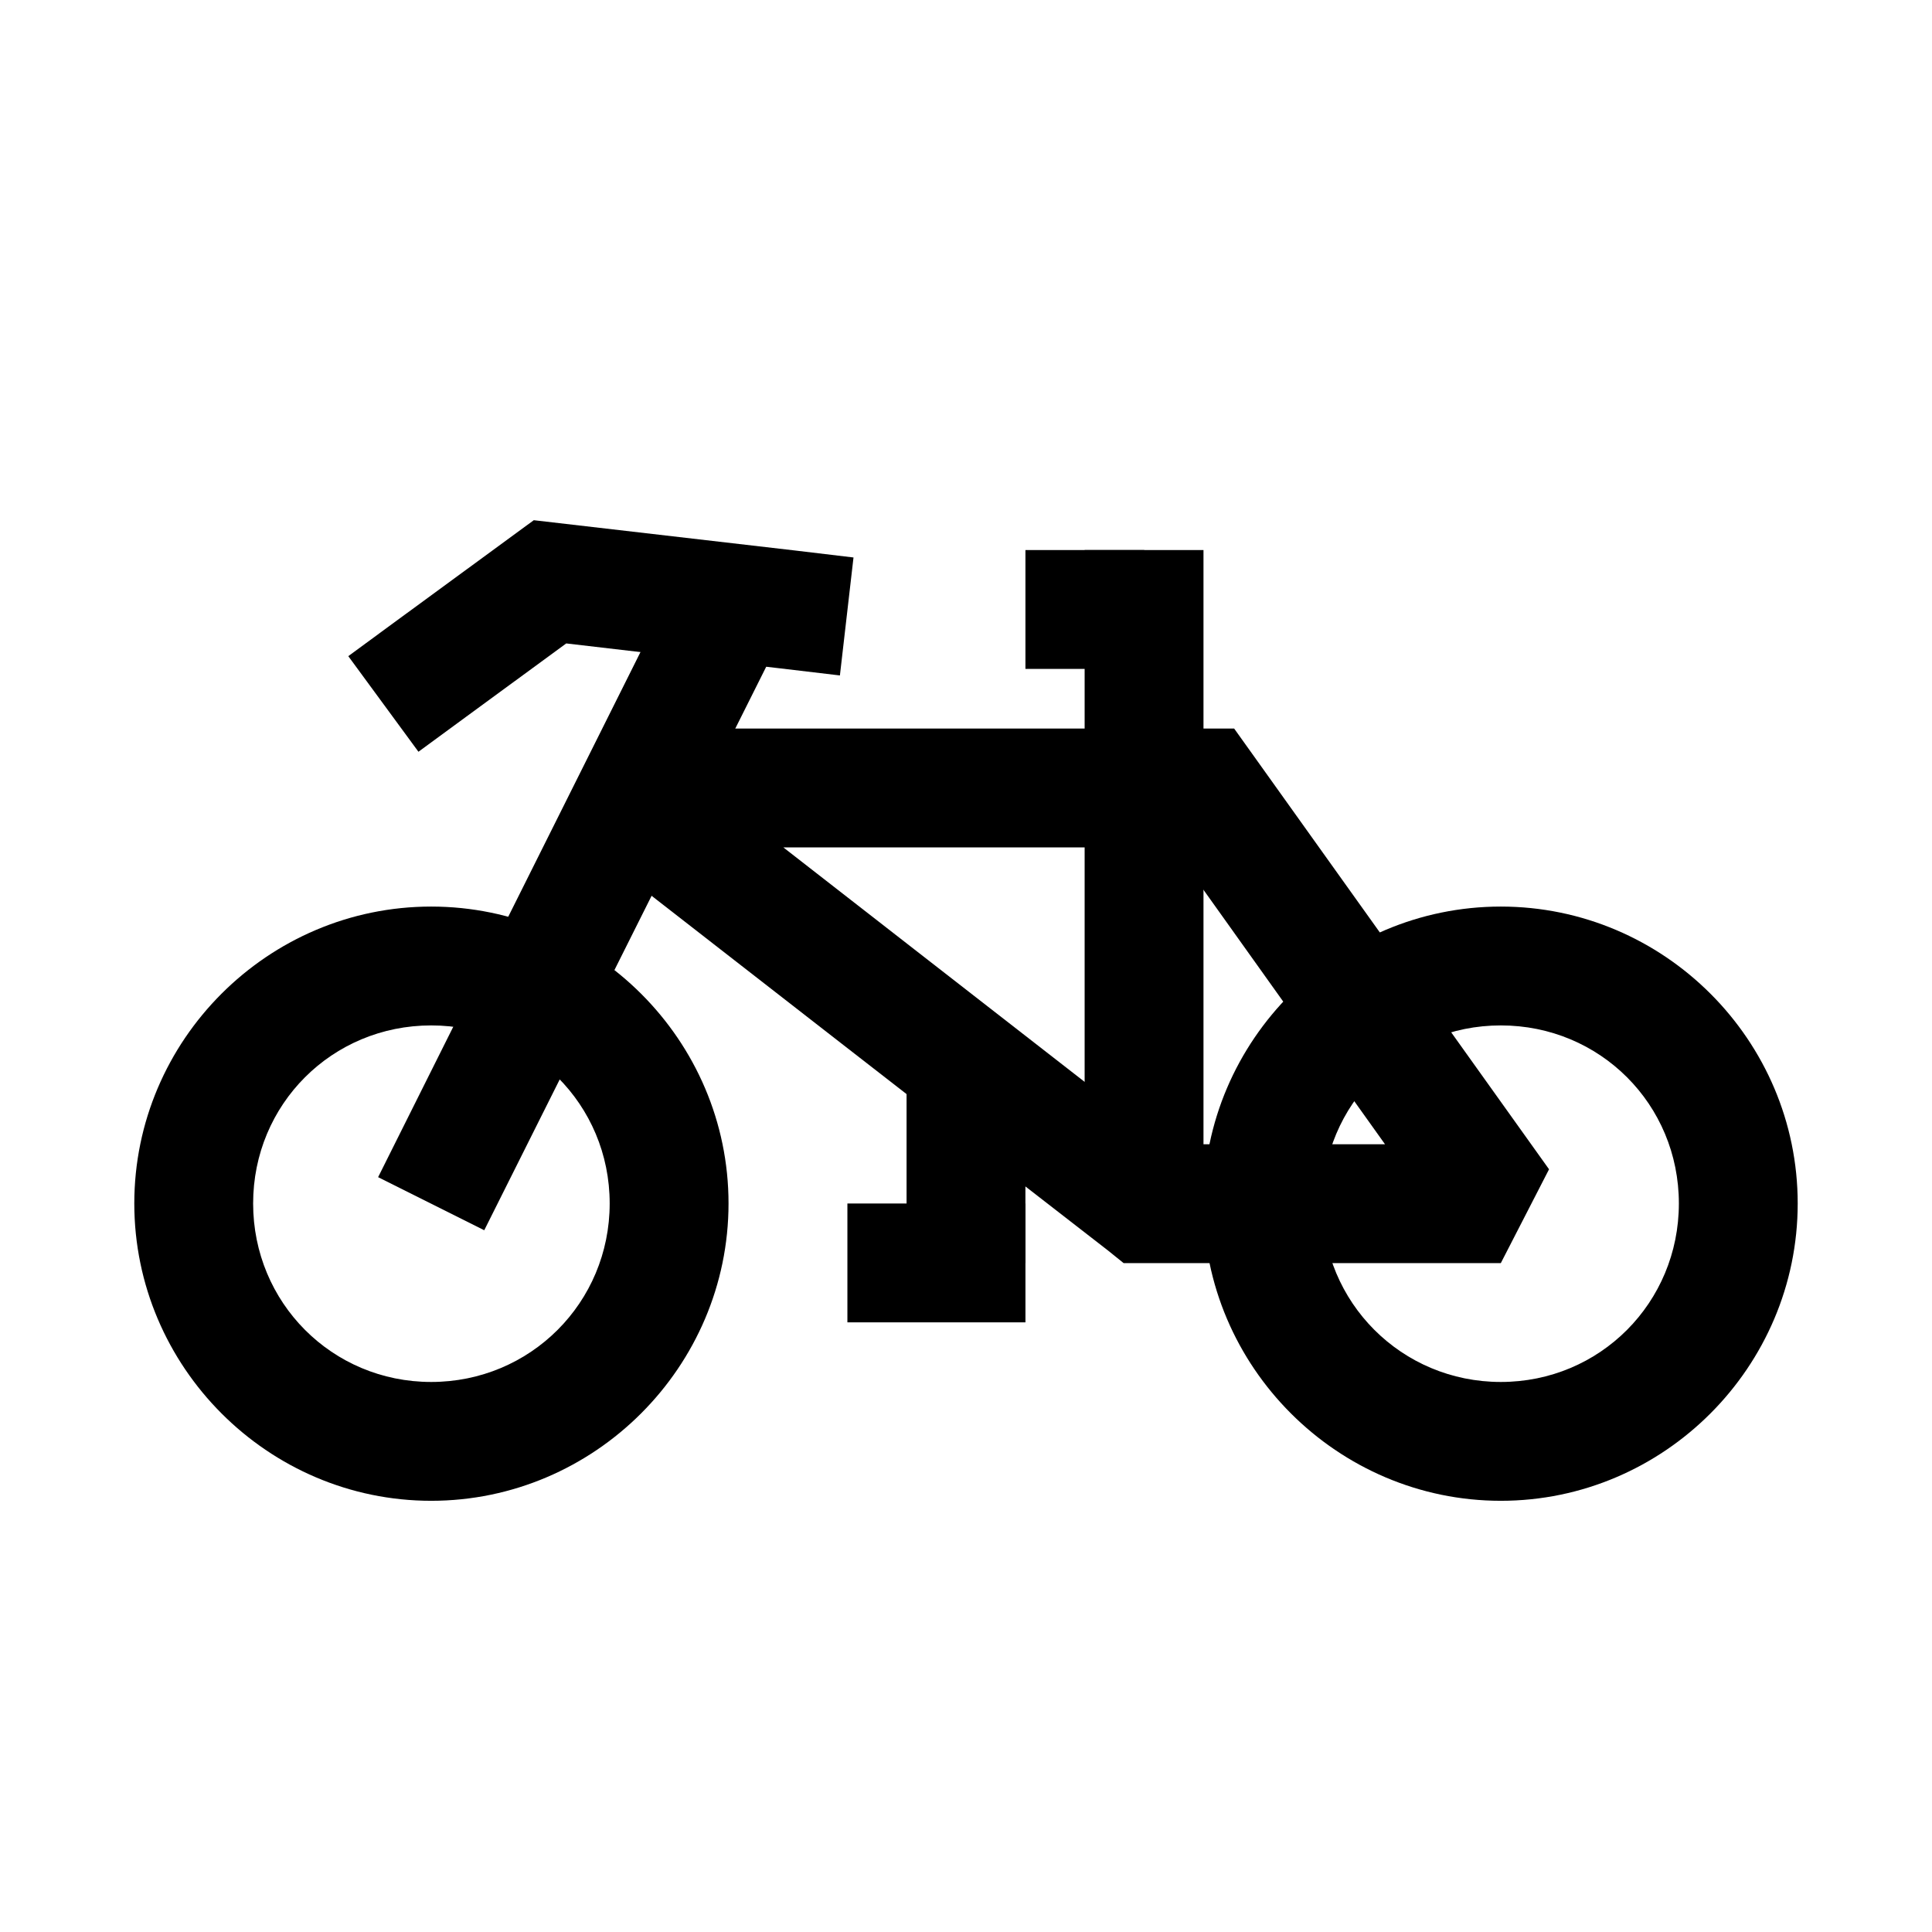 <?xml version="1.0" encoding="UTF-8"?>
<!-- Uploaded to: ICON Repo, www.iconrepo.com, Generator: ICON Repo Mixer Tools -->
<svg fill="#000000" width="800px" height="800px" version="1.1" viewBox="144 144 512 512" xmlns="http://www.w3.org/2000/svg">
 <g>
  <path d="m541.73 384.25c-43.289 0-78.797 35.391-78.797 78.68 0 43.289 35.508 78.797 78.797 78.797s78.68-35.508 78.68-78.797c0-43.289-35.391-78.68-78.68-78.68zm0 31.496c26.273 0 47.188 20.914 47.188 47.188s-20.914 47.301-47.188 47.301-47.301-21.031-47.301-47.301c0-26.273 21.031-47.188 47.301-47.188z"/>
  <path d="m258.27 384.25c-43.289 0-78.68 35.391-78.68 78.68 0 43.289 35.391 78.797 78.68 78.797 43.289 0 78.797-35.508 78.797-78.797 0.004-43.285-35.504-78.68-78.797-78.68zm0 31.496c26.273 0 47.301 20.914 47.301 47.188s-21.031 47.301-47.301 47.301c-26.273 0-47.188-21.031-47.188-47.301 0-26.273 20.914-47.188 47.188-47.188z"/>
  <path d="m305.57 337.07-7.09 29.754s-1.957-1.184-2.094-1.277c0.25 0.195 0.641 0.527 1.164 0.93 1.039 0.805 2.586 1.977 4.531 3.488 3.891 3.019 9.391 7.383 16.039 12.551 13.297 10.332 31.008 24.117 48.695 37.883 35.383 27.531 70.781 54.973 70.781 54.973l4.184 3.371h99.949l12.785-24.871-83.449-116.8zm46.023 31.496h103.32l56.133 78.68h-58.344c-3.82-2.973-33.188-25.816-66.477-51.719-12.586-9.793-23.625-18.402-34.633-26.961z"/>
  <path d="m322.89 298.48-78.684 157.48 28.125 14.066 78.801-157.48z"/>
  <path d="m285.46 281.86-36.492 26.73-12.668 9.297 18.594 25.336 12.668-9.297 26.5-19.41 56.832 6.625 15.691 1.859 3.602-31.262-15.574-1.859z"/>
  <path d="m431.44 289.77v165.38h31.496v-165.38z"/>
  <path d="m415.75 289.77v31.496h31.496v-31.496z"/>
  <path d="m384.25 431.44v47.301h31.496v-47.301z"/>
  <path d="m368.57 462.94v31.496h47.184v-31.496z"/>
 </g>
</svg>